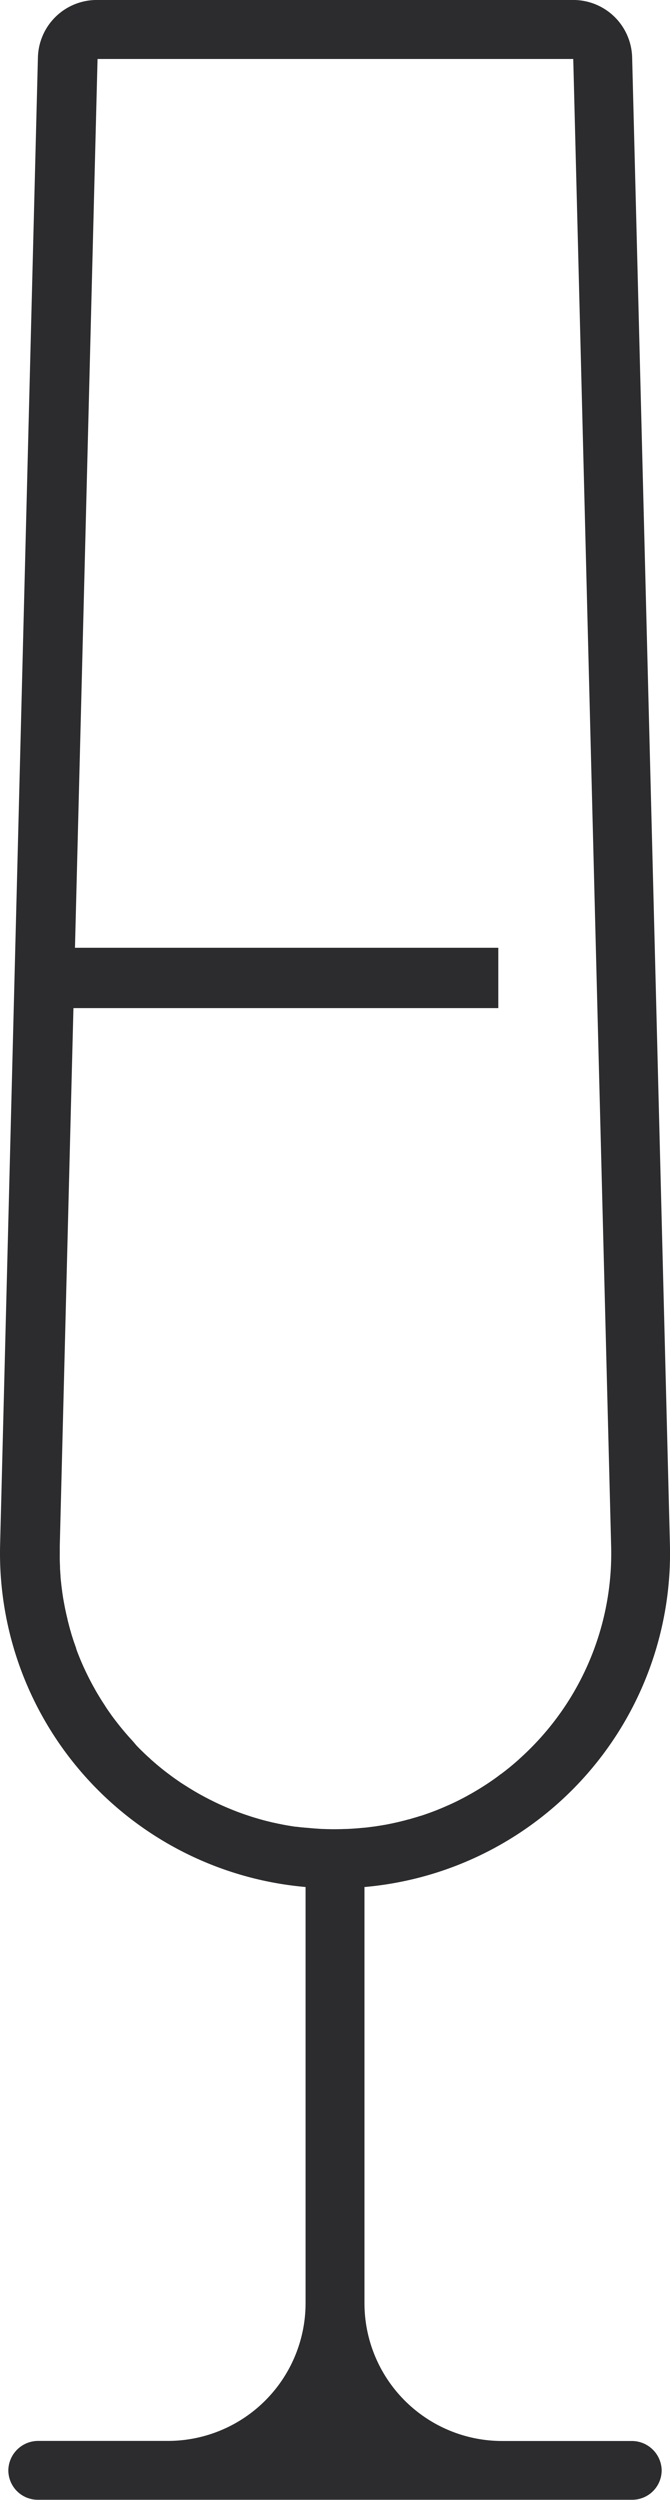 <svg id="Groupe_176" data-name="Groupe 176" xmlns="http://www.w3.org/2000/svg" width="35.523" height="132.41" viewBox="0 0 35.523 132.41">
  <g id="Groupe_175" data-name="Groupe 175" transform="translate(0 0)">
    <path id="Tracé_331" data-name="Tracé 331" d="M859.441,776.725h-6.86a7.3,7.3,0,0,1-7.3-7.3V747.384a17.748,17.748,0,0,0,16.195-18.144l-.794-31.258-1.209-47.506a3.122,3.122,0,0,0-3.121-3.042H831.087a3.122,3.122,0,0,0-3.12,3.042l-1.094,42.993-.91,35.77a17.751,17.751,0,0,0,16.195,18.144v22.038a7.3,7.3,0,0,1-7.3,7.3H828a1.584,1.584,0,0,0-1.6,1.5,1.56,1.56,0,0,0,1.559,1.617h31.518a1.561,1.561,0,0,0,1.56-1.617A1.585,1.585,0,0,0,859.441,776.725ZM841.85,744.213l-.159-.021-.028,0-.021,0-.159-.023-.226-.037-.1-.017-.057-.011c-.055-.009-.109-.02-.163-.03l-.268-.054-.134-.029-.134-.029-.177-.043c-.121-.029-.241-.059-.359-.092l-.166-.047-.174-.051c-.115-.034-.231-.069-.344-.107s-.228-.075-.341-.115l0,0-.164-.059c-.074-.027-.147-.054-.22-.083h0l-.1-.04c-.071-.027-.141-.056-.211-.085l-.105-.044-.14-.059-.142-.062c-.081-.036-.161-.072-.241-.11l-.132-.062-.18-.089-.126-.062-.084-.044-.038-.02-.1-.051-.1-.054-.1-.055h0c-.033-.017-.065-.035-.1-.054l-.136-.077-.094-.055c-.04-.022-.079-.046-.118-.069-.071-.042-.141-.086-.211-.129l-.1-.062-.159-.1-.157-.1c-.044-.029-.087-.057-.129-.087l-.116-.08c-.133-.093-.265-.188-.395-.286l-.134-.1-.073-.056-.086-.066-.189-.153c-.068-.055-.135-.11-.2-.166s-.12-.1-.178-.154h0c-.048-.041-.1-.083-.143-.127s-.119-.107-.177-.161l-.153-.144-.077-.074-.174-.171-.105-.107-.041-.044-.02-.02L833,739.66l-.122-.134-.117-.13c-.077-.087-.152-.174-.226-.262-.035-.041-.071-.084-.105-.126l-.142-.174-.17-.217-.019-.024c-.026-.033-.051-.066-.076-.1s-.044-.058-.066-.088l-.011-.014-.065-.089c-.035-.047-.069-.1-.1-.143s-.059-.082-.087-.123l-.014-.02c-.045-.065-.089-.132-.134-.2l-.014-.02,0-.008c-.024-.035-.048-.071-.071-.107s-.047-.072-.07-.108-.064-.1-.095-.15l-.092-.15-.09-.15v0c-.03-.051-.06-.1-.089-.153l-.055-.1c-.016-.026-.029-.053-.044-.078l-.068-.123c-.038-.07-.075-.14-.112-.211l-.063-.122c-.026-.049-.05-.1-.074-.148l-.078-.159-.086-.181-.065-.141-.058-.131-.029-.068c-.019-.042-.037-.085-.055-.128s-.024-.056-.036-.086l-.007-.016-.043-.107-.054-.135c-.006-.013-.01-.027-.016-.041l-.007-.019c-.013-.031-.024-.062-.037-.094l0-.007h0l-.019-.05-.019-.051,0-.008,0-.01-.012-.034,0-.008c-.021-.056-.041-.112-.06-.168s-.033-.092-.049-.139c-.005-.017-.011-.034-.017-.05-.017-.05-.032-.1-.049-.15-.035-.11-.071-.221-.1-.332l-.008-.027c-.015-.053-.031-.1-.045-.157s-.028-.1-.041-.149l0-.01-.007-.025c-.015-.054-.029-.109-.043-.164s-.022-.083-.032-.125l0-.022c-.009-.034-.017-.068-.026-.1l-.024-.1c-.013-.059-.027-.118-.039-.177s-.026-.119-.038-.177-.025-.12-.035-.18-.023-.119-.034-.18-.021-.12-.031-.18-.02-.12-.029-.18-.017-.116-.026-.173l0-.009c0-.039-.011-.077-.015-.115s-.01-.078-.015-.116c-.008-.058-.014-.117-.02-.175s-.01-.095-.016-.143-.01-.093-.014-.141l-.01-.118,0-.017V730.9c0-.046-.008-.092-.01-.137v-.011c0-.038-.006-.077-.008-.115l-.008-.134,0-.1c-.006-.117-.01-.234-.013-.352s0-.23,0-.346,0-.254,0-.383l.91-35.77,1.093-42.993H856.35l1.209,47.506.8,31.258a14.593,14.593,0,0,1-4.277,10.717c-.062.062-.126.125-.189.186-.02.02-.041.04-.062.059q-.089.086-.18.169c-.071.066-.144.132-.217.2l-.082.073-.193.165-.025.021c-.075.063-.15.126-.226.186-.092.074-.184.147-.277.217-.045.035-.091.069-.137.1s-.1.076-.151.113l-.137.1q-.574.409-1.188.762c-.05.03-.1.059-.154.087s-.084.048-.128.071l-.051.029-.132.071-.079.041-.079.04-.153.079q-.32.159-.649.3c-.054.024-.109.048-.164.071s-.11.047-.165.068c-.109.046-.22.09-.332.132l-.168.063-.09.032-.144.051-.15.051-.126.041-.011,0-.1.031-.1.031c-.046.014-.092.029-.138.041s-.116.035-.174.051l-.113.032-.011,0-.136.037c-.05.014-.1.027-.153.039s-.1.026-.147.037l-.143.034-.108.024-.126.028-.082.017-.083.017-.135.027-.137.026-.011,0-.113.02-.174.029-.11.017-.18.027-.014,0-.163.022-.052.006-.058.008-.15.017-.054.006-.029,0h0l-.13.012c-.091.009-.182.017-.273.024l-.186.013c-.124.008-.249.014-.374.019-.063,0-.125,0-.189.006-.126,0-.252.005-.379.005s-.253,0-.379-.005c-.063,0-.125,0-.189-.006-.126,0-.25-.01-.374-.019l-.187-.013c-.09-.007-.181-.015-.272-.024l-.131-.012h0l-.029,0Z" transform="translate(-825.957 -647.435)" fill="#2c2c2e"/>
  </g>
  <rect id="Rectangle_80" data-name="Rectangle 80" width="23.017" height="3.196" transform="translate(3.403 50.2)" fill="#2c2c2e"/>
</svg>
